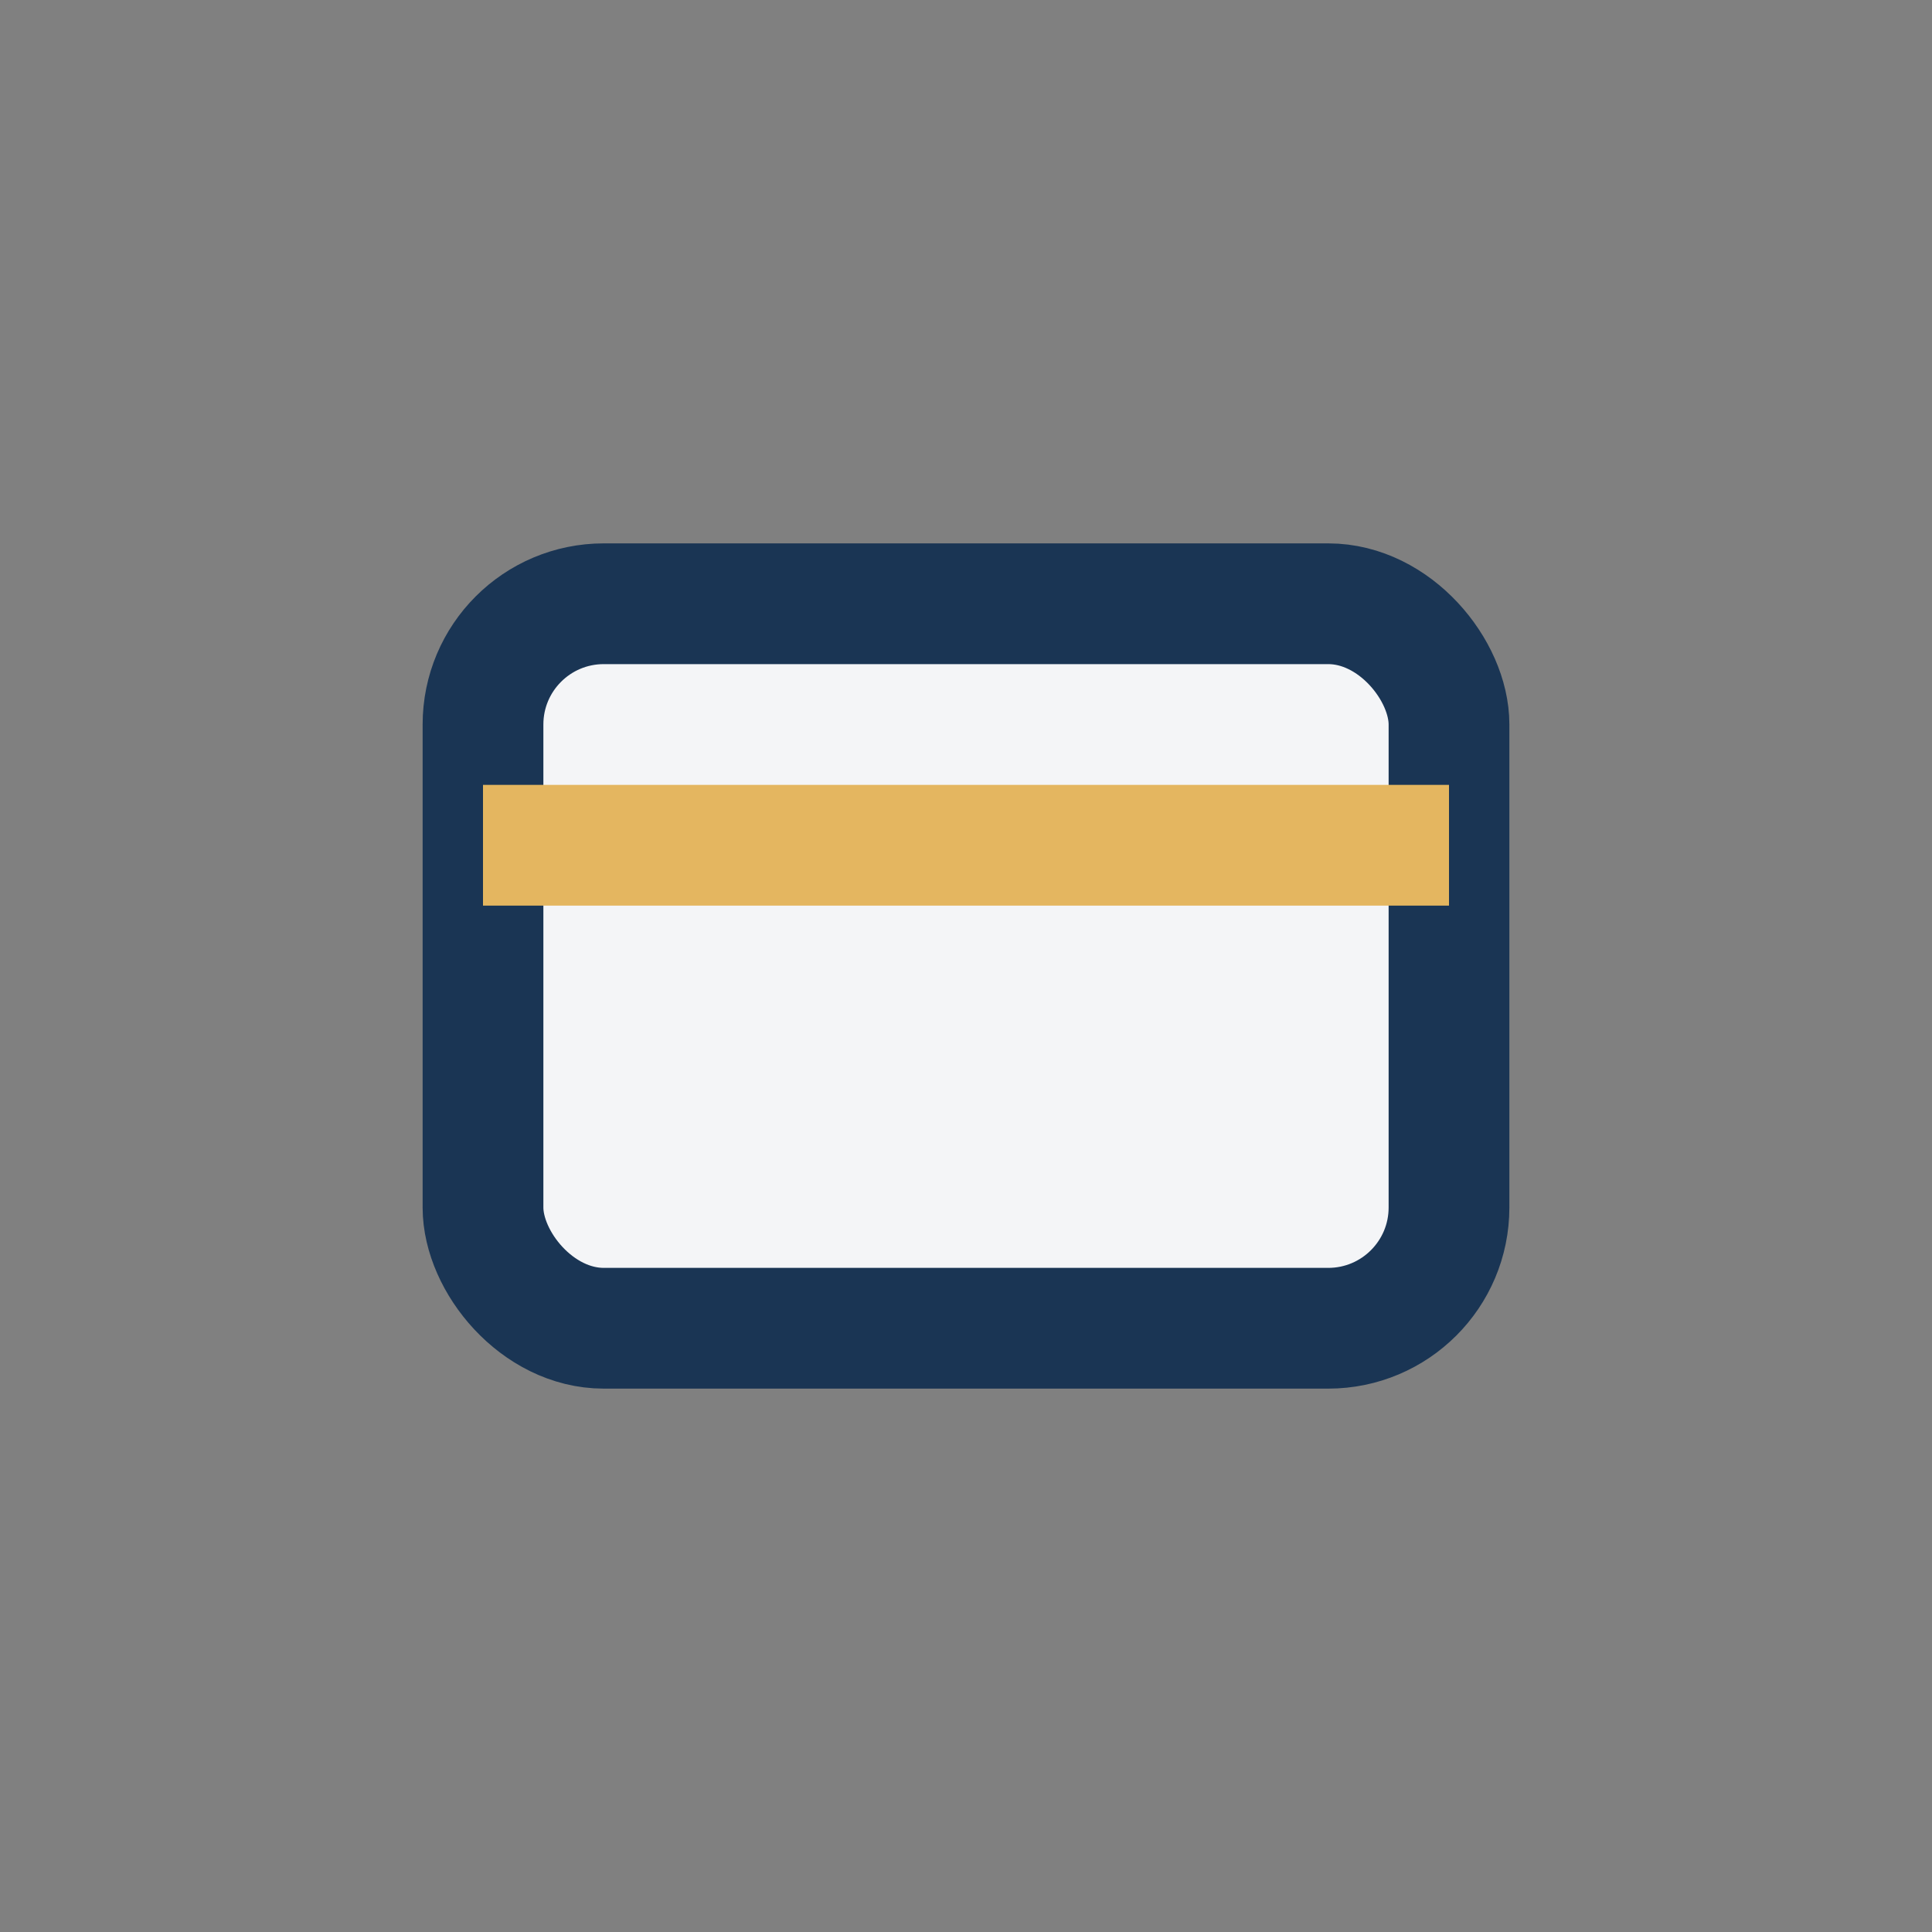 <?xml version="1.0" encoding="UTF-8"?>
<svg xmlns="http://www.w3.org/2000/svg" width="32" height="32" viewBox="0 0 32 32"><rect x="0" y="0" width="32" height="32" fill="#808080" stroke="none"/><rect x="8" y="10" width="16" height="12" rx="2" fill="#F4F5F7" stroke="#1A3554" stroke-width="2"/><path d="M8 14h16" stroke="#E4B660" stroke-width="2"/></svg>